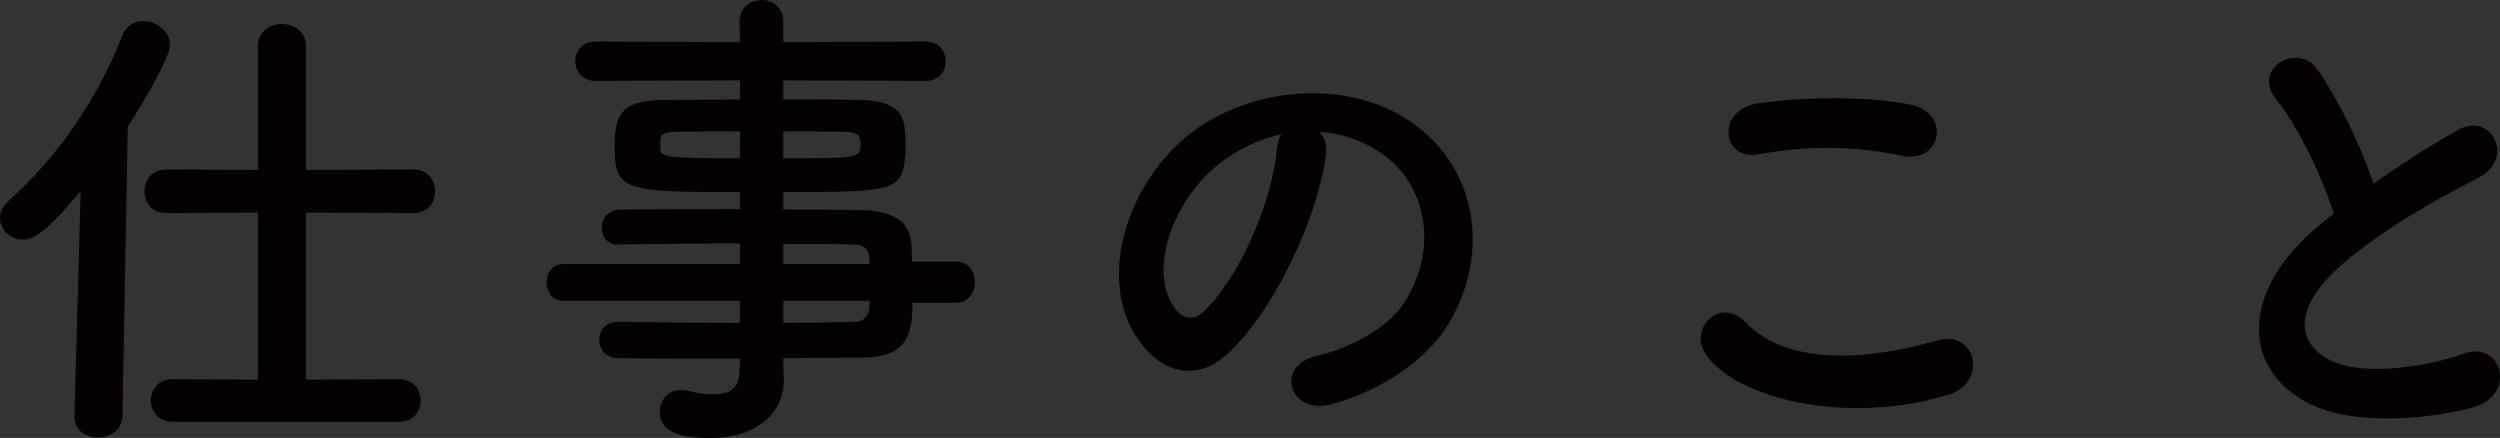 <?xml version="1.0" encoding="utf-8"?>
<!-- Generator: Adobe Illustrator 16.0.0, SVG Export Plug-In . SVG Version: 6.00 Build 0)  -->
<!DOCTYPE svg PUBLIC "-//W3C//DTD SVG 1.1//EN" "http://www.w3.org/Graphics/SVG/1.1/DTD/svg11.dtd">
<svg version="1.1" id="レイヤー_1" xmlns="http://www.w3.org/2000/svg" xmlns:xlink="http://www.w3.org/1999/xlink" x="0px"
	 y="0px" width="182.212px" height="31.921px" viewBox="0 0 182.212 31.921" enable-background="new 0 0 182.212 31.921"
	 xml:space="preserve">
<rect x="0" y="0" width="182.212" height="31.921" fill="#333333" stroke="none"/>
<g>
	<defs>
		<rect id="SVGID_1_" x="-798.964" y="-4097.141" width="1800" height="8230.586"/>
	</defs>
	<clipPath id="SVGID_2_">
		<use xlink:href="#SVGID_1_"  overflow="visible"/>
	</clipPath>
	
		<line clip-path="url(#SVGID_2_)" fill="none" stroke="#00A251" stroke-width="5" stroke-linecap="round" stroke-linejoin="round" stroke-miterlimit="10" stroke-dasharray="0.1,10" x1="213.801" y1="-1661.045" x2="499.891" y2="-1661.045"/>
	<path clip-path="url(#SVGID_2_)" fill="#FFFFFF" d="M76.323-1802.815c0,7.7-6.3,14-14,14h-483.754c-7.7,0-14-6.3-14-14v-190.825
		c0-7.7,6.3-14,14-14H62.323c7.7,0,14,6.3,14,14V-1802.815z"/>
	<path clip-path="url(#SVGID_2_)" fill="none" stroke="#E9547E" stroke-width="8" stroke-miterlimit="10" d="M76.323-1802.815
		c0,7.7-6.3,14-14,14h-483.754c-7.7,0-14-6.3-14-14v-190.825c0-7.7,6.3-14,14-14H62.323c7.7,0,14,6.3,14,14V-1802.815z"/>
	<path clip-path="url(#SVGID_2_)" fill="#FFFFFF" d="M637.58-1802.815c0,7.7-6.301,14-14,14H143.394c-7.7,0-14-6.3-14-14v-190.825
		c0-7.7,6.3-14,14-14H623.58c7.699,0,14,6.3,14,14V-1802.815z"/>
	<path clip-path="url(#SVGID_2_)" fill="none" stroke="#0069B1" stroke-width="8" stroke-miterlimit="10" d="M637.58-1802.815
		c0,7.7-6.301,14-14,14H143.394c-7.7,0-14-6.3-14-14v-190.825c0-7.7,6.3-14,14-14H623.58c7.699,0,14,6.3,14,14V-1802.815z"/>
</g>
<g>
	<path fill="#040000" d="M5.881,13.925c-2.416,2.893-3.36,3.535-4.201,3.535C0.735,17.46,0,16.71,0,15.889
		c0-0.429,0.21-0.856,0.63-1.249c3.396-3.035,6.405-7.213,8.261-11.998c0.315-0.786,0.91-1.107,1.54-1.107
		c0.98,0,1.961,0.75,1.961,1.75c0,0.964-2.136,4.463-3.081,5.963L8.926,30.279c0,1.07-0.91,1.606-1.785,1.606
		s-1.715-0.5-1.715-1.536c0-0.035,0-0.035,0-0.07L5.881,13.925z M12.602,30.743c-1.086,0-1.61-0.786-1.61-1.571
		c0-0.75,0.524-1.535,1.61-1.535l6.195,0.035V15.496l-6.686,0.037c-1.05,0-1.575-0.786-1.575-1.572c0-0.82,0.525-1.605,1.575-1.605
		l6.686,0.035V3.392c0-1.107,0.875-1.643,1.75-1.643s1.75,0.536,1.75,1.643v8.998l7.841-0.035c1.051,0,1.575,0.785,1.575,1.605
		c0,0.786-0.524,1.572-1.575,1.572l-7.841-0.037v12.176l6.791-0.035c1.05,0,1.575,0.785,1.575,1.57c0,0.75-0.525,1.536-1.575,1.536
		H12.602z"/>
	<path fill="#040000" d="M66.503,22.066c0,2.107-0.245,4-3.676,4c-1.82,0-3.745,0.035-5.74,0.035l0.035,1.643v0.035
		c0,2.143-1.785,4.143-5.355,4.143c-1.12,0-3.676-0.036-3.676-1.893c0-0.822,0.561-1.607,1.54-1.607
		c0.175,0,0.351,0.036,0.525,0.072c0.595,0.143,1.26,0.25,1.855,0.25c1.05,0,1.89-0.357,1.89-1.679l0.035-0.929
		c-3.045,0-6.126,0-8.926-0.035c-0.875,0-1.33-0.679-1.33-1.321c0-0.679,0.455-1.321,1.33-1.321h0.035
		c2.59,0.035,5.74,0.072,8.891,0.072v-1.607H41.055c-0.805,0-1.225-0.678-1.225-1.357c0-0.643,0.42-1.32,1.225-1.32h12.882v-1.5
		c-3.29,0-6.616,0.035-8.891,0.072h-0.035c-0.771,0-1.155-0.607-1.155-1.215c0-0.643,0.42-1.285,1.33-1.32
		c2.485-0.036,5.636-0.036,8.751-0.036v-1.25c-8.366,0-9.136-0.071-9.136-3.249c0-2.356,0.42-3.463,3.641-3.463
		c1.33,0,3.359-0.036,5.495-0.036V5.856L43.365,5.892c-0.945,0-1.435-0.714-1.435-1.428c0-0.714,0.489-1.428,1.435-1.428
		l10.571,0.036l-0.035-1.464c0-1.071,0.806-1.607,1.61-1.607s1.575,0.536,1.575,1.607v1.464l10.396-0.036
		c0.98,0,1.436,0.714,1.436,1.428c0,0.714-0.455,1.428-1.436,1.428L57.087,5.856v1.393c2.135,0,4.165,0,5.53,0.036
		c2.24,0.036,3.221,0.678,3.325,2.142c0.035,0.393,0.07,0.786,0.07,1.143c0,0.394-0.035,0.75-0.07,1.106
		c-0.245,2.285-1.225,2.321-8.855,2.321v1.286c2.065,0,4.025,0,5.705,0.035c2.24,0.035,3.571,0.785,3.641,2.57
		c0,0.322,0.035,0.715,0.035,1.179h3.221c0.91,0,1.365,0.75,1.365,1.499c0,0.75-0.455,1.5-1.365,1.5H66.503z M53.937,9.569
		c-1.891,0-3.641,0.036-4.726,0.036c-0.735,0-1.015,0.178-1.085,0.5c0,0,0,0,0,0.785c0,0.607,0.84,0.643,5.811,0.643V9.569z
		 M57.087,11.533c5.53,0,5.636,0,5.636-1.035c0-0.571-0.175-0.893-1.155-0.893c-1.016,0-2.66-0.036-4.48-0.036V11.533z
		 M63.353,18.781c-0.035-0.643-0.455-0.963-1.085-0.963c-1.436-0.037-3.221-0.037-5.181-0.037v1.465h6.301L63.353,18.781z
		 M57.087,21.923v1.607c1.82,0,3.57-0.037,5.181-0.072c0.63,0,1.05-0.357,1.085-1c0-0.178,0.035-0.356,0.035-0.535H57.087z"/>
	<path fill="#040000" d="M96.637,11.248c-0.56,4.535-3.71,11.283-7.07,14.461c-2.695,2.535-5.636,1.143-7.176-1.928
		c-2.205-4.428,0.14-11.069,4.83-14.39c4.306-3.035,10.711-3.535,15.122-0.821c5.425,3.321,6.301,9.891,3.255,14.997
		c-1.645,2.749-5.075,4.963-8.541,5.891c-3.08,0.822-4.165-2.784-1.155-3.498c2.661-0.607,5.356-2.143,6.511-4
		c2.485-3.998,1.541-8.676-1.925-10.926c-1.365-0.892-2.835-1.321-4.341-1.428C96.532,9.962,96.742,10.533,96.637,11.248z
		 M88.866,11.925c-3.256,2.571-5.006,7.32-3.535,10.069c0.524,1.036,1.435,1.571,2.31,0.786c2.626-2.357,5.076-8.034,5.426-11.891
		c0.035-0.428,0.141-0.821,0.315-1.107C91.771,10.141,90.196,10.89,88.866,11.925z"/>
	<path fill="#040000" d="M124.32,25.816c-1.26-1.822,1.016-4.285,2.905-2.322c2.976,3.107,8.646,2.857,13.932,1.322
		c2.905-0.822,3.746,3.035,0.91,3.928C135.137,30.957,126.736,29.279,124.32,25.816z M128.241,11.248
		c-2.766,0.535-3.221-3.25-0.105-3.713c3.326-0.5,8.262-0.536,11.167,0.107c2.939,0.643,2.17,4.32-0.665,3.714
		C135.382,10.64,131.672,10.569,128.241,11.248z"/>
	<path fill="#040000" d="M165.901,7.249c-1.82-2.285,1.609-4.213,3.01-2.178c1.505,2.178,3.08,5.356,4.096,8.32
		c1.89-1.357,3.886-2.643,6.16-3.928c2.381-1.356,4.201,2.071,1.506,3.463c-3.57,1.857-7.176,3.928-9.941,6.32
		c-3.465,2.999-3.57,5.678-0.84,7.033c2.45,1.25,7.456,0.322,9.556-0.463c2.94-1.143,3.99,2.963,0.875,3.855
		c-2.765,0.785-8.61,1.5-12.076-0.285c-5.04-2.607-4.83-8.391,0.84-12.997c0.351-0.286,0.665-0.571,1.016-0.821
		C169.191,12.748,167.511,9.248,165.901,7.249z"/>
</g>
</svg>
